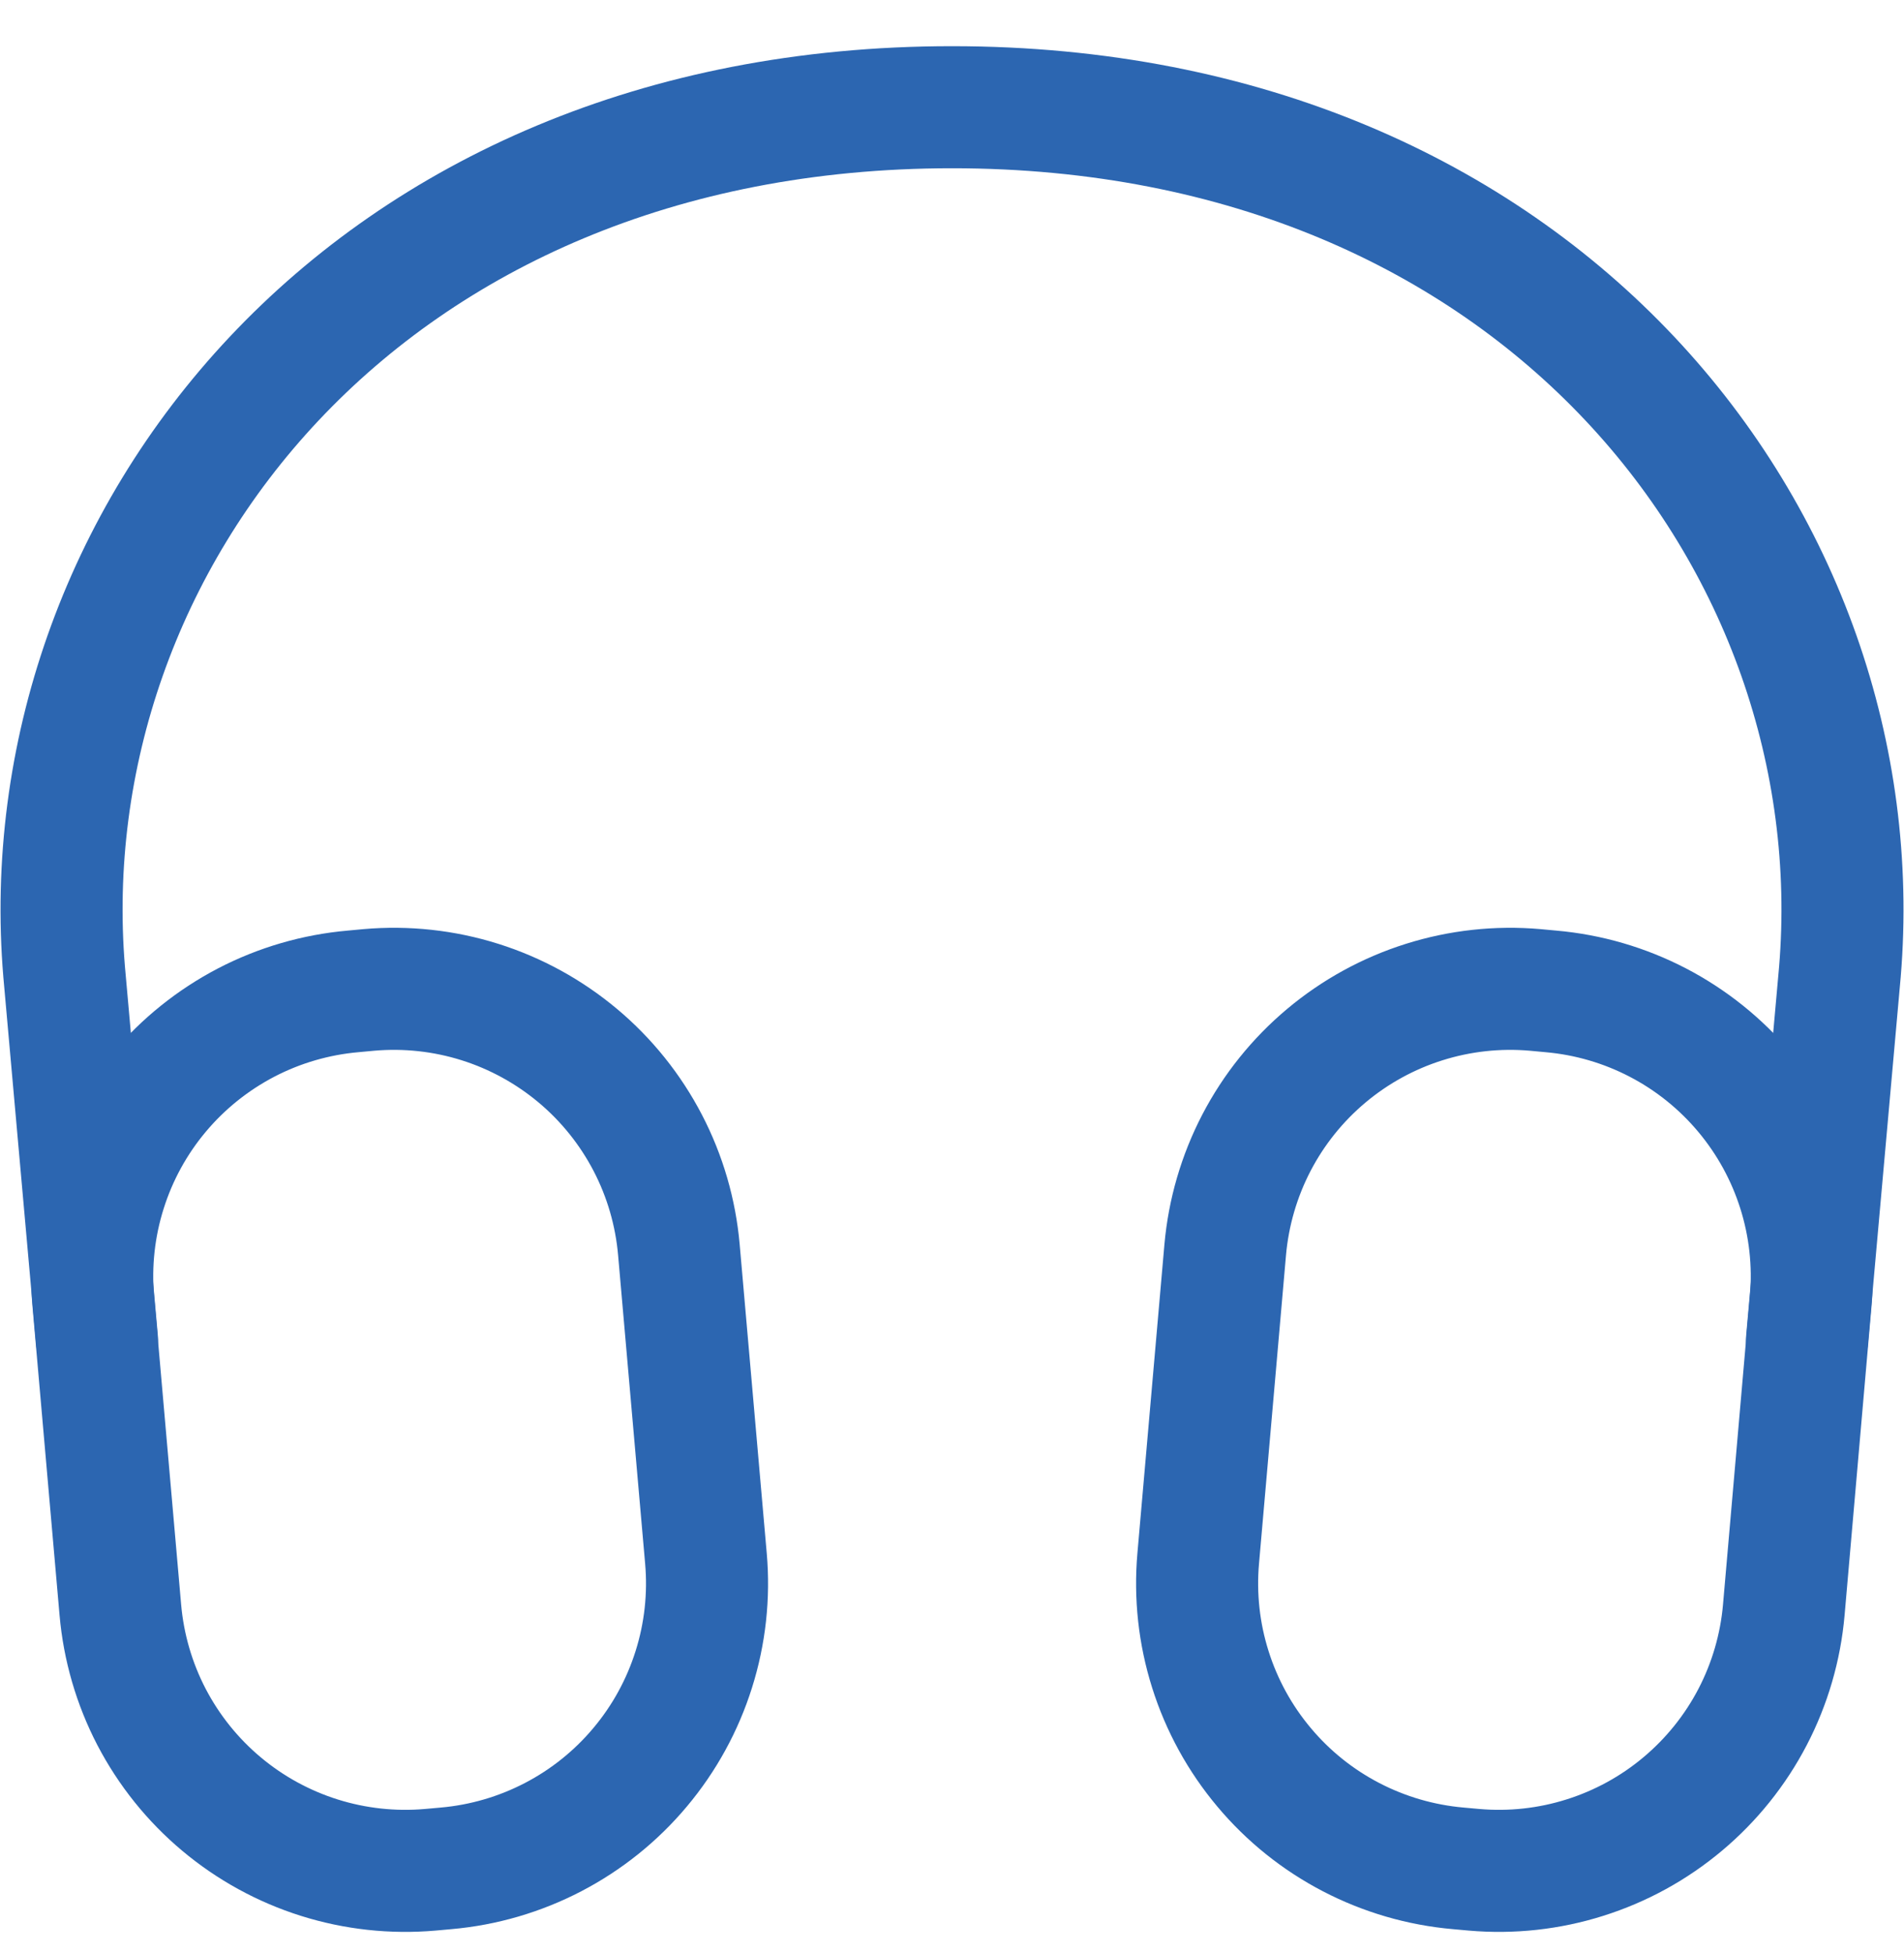 <svg width="39" height="40" viewBox="0 0 39 40" fill="none" xmlns="http://www.w3.org/2000/svg">
<path d="M1.987 27.447L1.314 19.905C0.582 11.108 7.464 2.196 19.5 2.196C31.537 2.196 38.419 11.108 37.687 19.905L37.013 27.447" stroke="#2C66B1" stroke-width="2.5" stroke-linecap="round" stroke-linejoin="round"/>
<path d="M25.096 25.599C25.164 24.832 25.381 24.087 25.736 23.404C26.091 22.722 26.578 22.116 27.167 21.622C27.756 21.128 28.437 20.754 29.171 20.523C29.904 20.292 30.677 20.207 31.443 20.274L31.765 20.304C33.312 20.439 34.742 21.183 35.74 22.373C36.739 23.563 37.224 25.1 37.089 26.647L36.538 32.97C36.471 33.736 36.254 34.482 35.899 35.164C35.544 35.846 35.057 36.452 34.468 36.946C33.879 37.441 33.198 37.814 32.464 38.045C31.731 38.277 30.959 38.361 30.192 38.294L29.87 38.265C29.104 38.198 28.358 37.981 27.675 37.626C26.992 37.271 26.386 36.785 25.892 36.195C25.397 35.606 25.023 34.925 24.792 34.191C24.56 33.457 24.476 32.685 24.543 31.919L25.096 25.599ZM1.911 26.65C1.844 25.884 1.928 25.112 2.16 24.378C2.391 23.644 2.764 22.963 3.259 22.374C3.753 21.785 4.359 21.299 5.041 20.943C5.723 20.588 6.469 20.371 7.235 20.304L7.557 20.274C8.324 20.207 9.096 20.291 9.83 20.522C10.564 20.753 11.245 21.127 11.835 21.621C12.425 22.115 12.911 22.721 13.267 23.404C13.622 24.086 13.839 24.832 13.906 25.599L14.46 31.919C14.527 32.685 14.443 33.457 14.211 34.19C13.98 34.924 13.607 35.605 13.112 36.194C12.618 36.784 12.012 37.27 11.33 37.625C10.648 37.98 9.902 38.198 9.136 38.265L8.814 38.294C8.047 38.361 7.275 38.277 6.541 38.046C5.807 37.815 5.126 37.442 4.536 36.947C3.946 36.453 3.46 35.847 3.104 35.165C2.749 34.482 2.532 33.736 2.465 32.97L1.911 26.65Z" stroke="#2C66B1" stroke-width="2.5" stroke-linecap="round" stroke-linejoin="round"/>
</svg>
